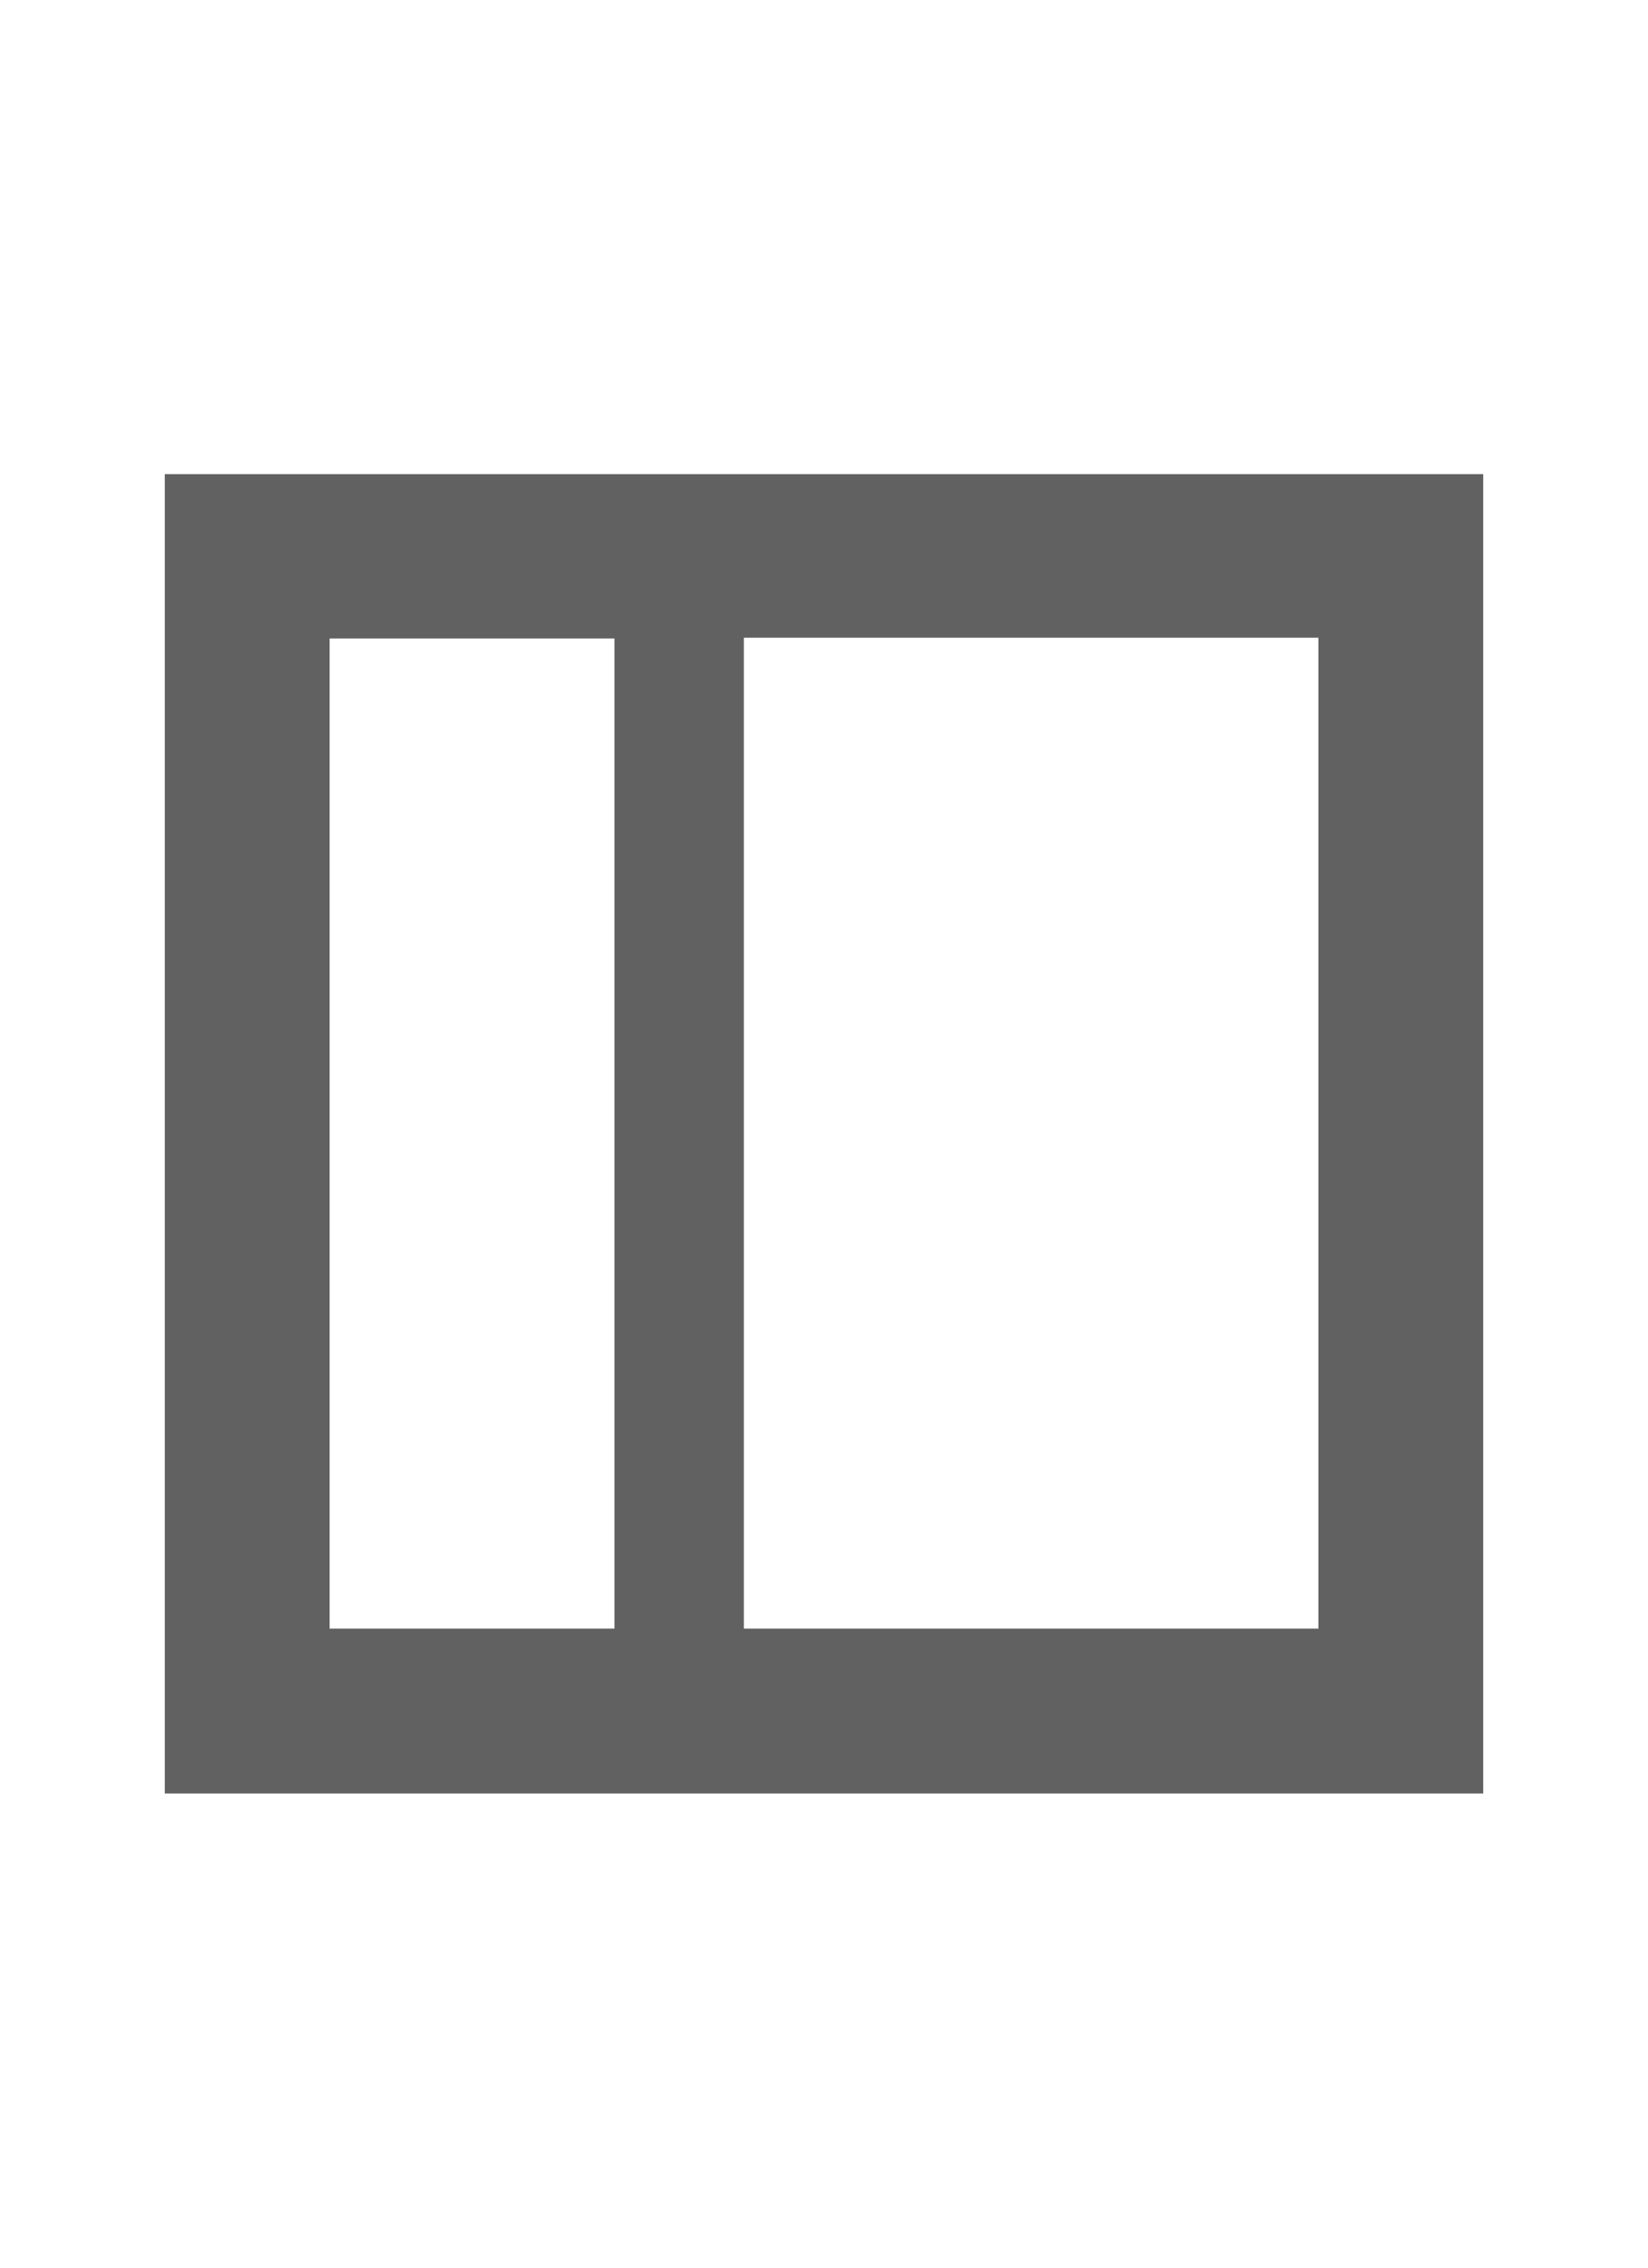 <svg width="16" version="1.1" viewBox="0 0 22 22" xmlns="http://www.w3.org/2000/svg">
 <path class="jp-icon3" d="m2.2 19.8h17.6v-17.6h-17.6zm2.2-15.408h3.803v13.208h-3.803zm5.53 13.208v-13.218h7.67v13.218z" fill="#616161"/>
</svg>
